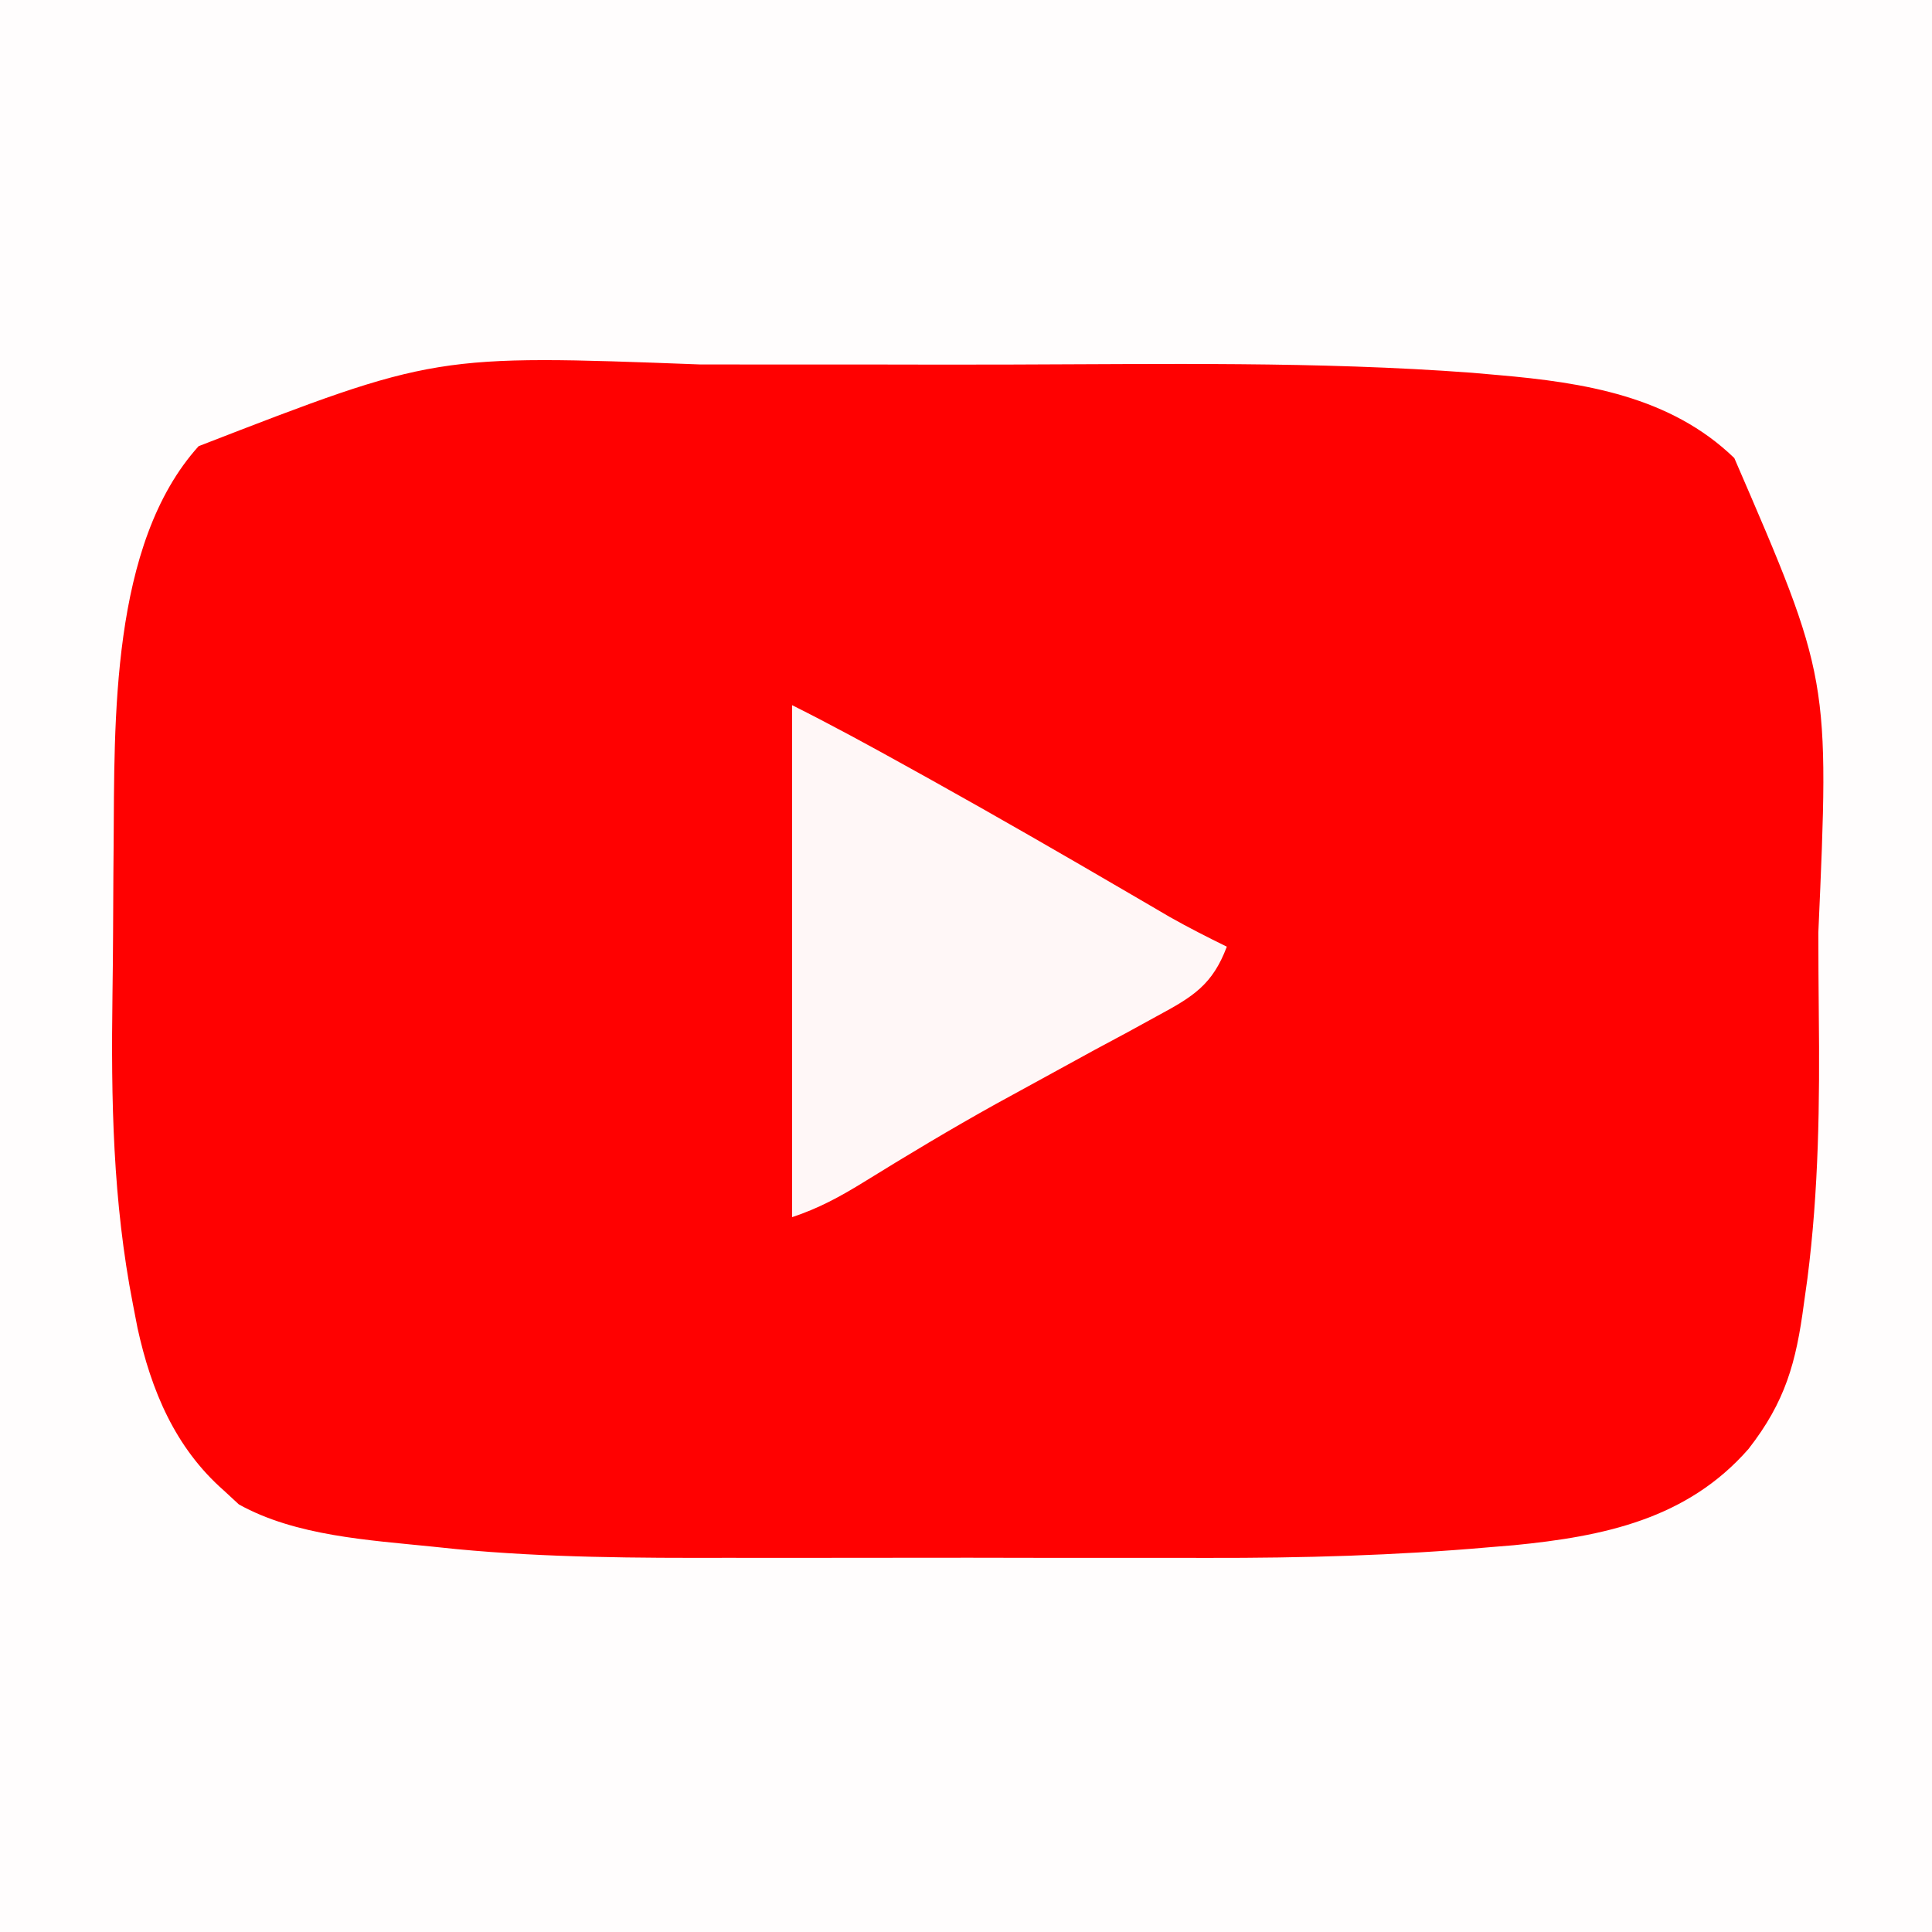 <svg xmlns="http://www.w3.org/2000/svg" width="200" height="200"><rect width="100%" height="100%" fill="#333333" stroke="none"/><path d="M0 0 C66 0 132 0 200 0 C200 66 200 132 200 200 C134 200 68 200 0 200 C0 134 0 68 0 0 Z " fill="#FF0101" transform="translate(0,0)"></path><path d="M0 0 C66 0 132 0 200 0 C200 66 200 132 200 200 C134 200 68 200 0 200 C0 134 0 68 0 0 Z M20.562 46.188 C11.404 56.34 11.866 74.698 11.762 87.555 C11.754 88.536 11.746 89.518 11.737 90.529 C11.724 92.598 11.713 94.667 11.705 96.736 C11.693 98.811 11.673 100.886 11.643 102.96 C11.488 113.834 11.674 124.369 13.77 135.07 C13.925 135.873 14.081 136.675 14.241 137.501 C15.657 143.931 18.117 149.868 23.188 154.312 C23.951 155.018 23.951 155.018 24.73 155.738 C30.614 159.009 38.178 159.428 44.79 160.108 C45.606 160.193 46.422 160.277 47.263 160.364 C56.628 161.254 65.968 161.29 75.367 161.266 C77.263 161.267 79.158 161.269 81.054 161.271 C84.995 161.274 88.936 161.27 92.877 161.261 C97.864 161.249 102.851 161.256 107.838 161.268 C111.744 161.275 115.65 161.273 119.555 161.268 C121.391 161.266 123.227 161.268 125.063 161.273 C134.802 161.292 144.46 161.026 154.165 160.171 C155.422 160.067 155.422 160.067 156.705 159.962 C165.997 159.05 174.634 157.269 181 150 C184.838 145.083 185.938 141.011 186.734 134.992 C186.856 134.121 186.978 133.25 187.104 132.352 C188.276 123.204 188.386 114.099 188.281 104.889 C188.25 102.105 188.24 99.323 188.234 96.539 C189.4 70.225 189.4 70.225 179.535 47.418 C172.922 41.022 163.994 39.598 155.105 38.828 C154.198 38.749 153.291 38.669 152.357 38.587 C136.358 37.394 120.246 37.702 104.214 37.739 C99.293 37.751 94.372 37.744 89.451 37.732 C85.596 37.725 81.741 37.727 77.886 37.732 C76.073 37.734 74.261 37.732 72.448 37.727 C45.047 36.696 45.047 36.696 20.562 46.188 Z " fill="#FFFDFD" transform="translate(0,0)"></path><path d="M0 0 C4.086 2.043 8.07 4.219 12.062 6.438 C12.844 6.871 13.625 7.305 14.43 7.752 C21.268 11.563 28.046 15.471 34.805 19.42 C35.558 19.859 36.31 20.298 37.086 20.75 C38.077 21.33 38.077 21.33 39.087 21.922 C41.028 23.016 42.999 24.02 45 25 C43.517 28.94 41.51 30.168 37.863 32.137 C36.817 32.71 35.771 33.284 34.694 33.874 C33.578 34.473 32.462 35.071 31.312 35.688 C29.034 36.933 26.757 38.18 24.48 39.43 C23.371 40.037 22.262 40.643 21.119 41.269 C16.446 43.863 11.875 46.612 7.329 49.423 C4.885 50.923 2.738 52.087 0 53 C0 35.51 0 18.02 0 0 Z " fill="#FFF7F7" transform="translate(82,73)"></path></svg>